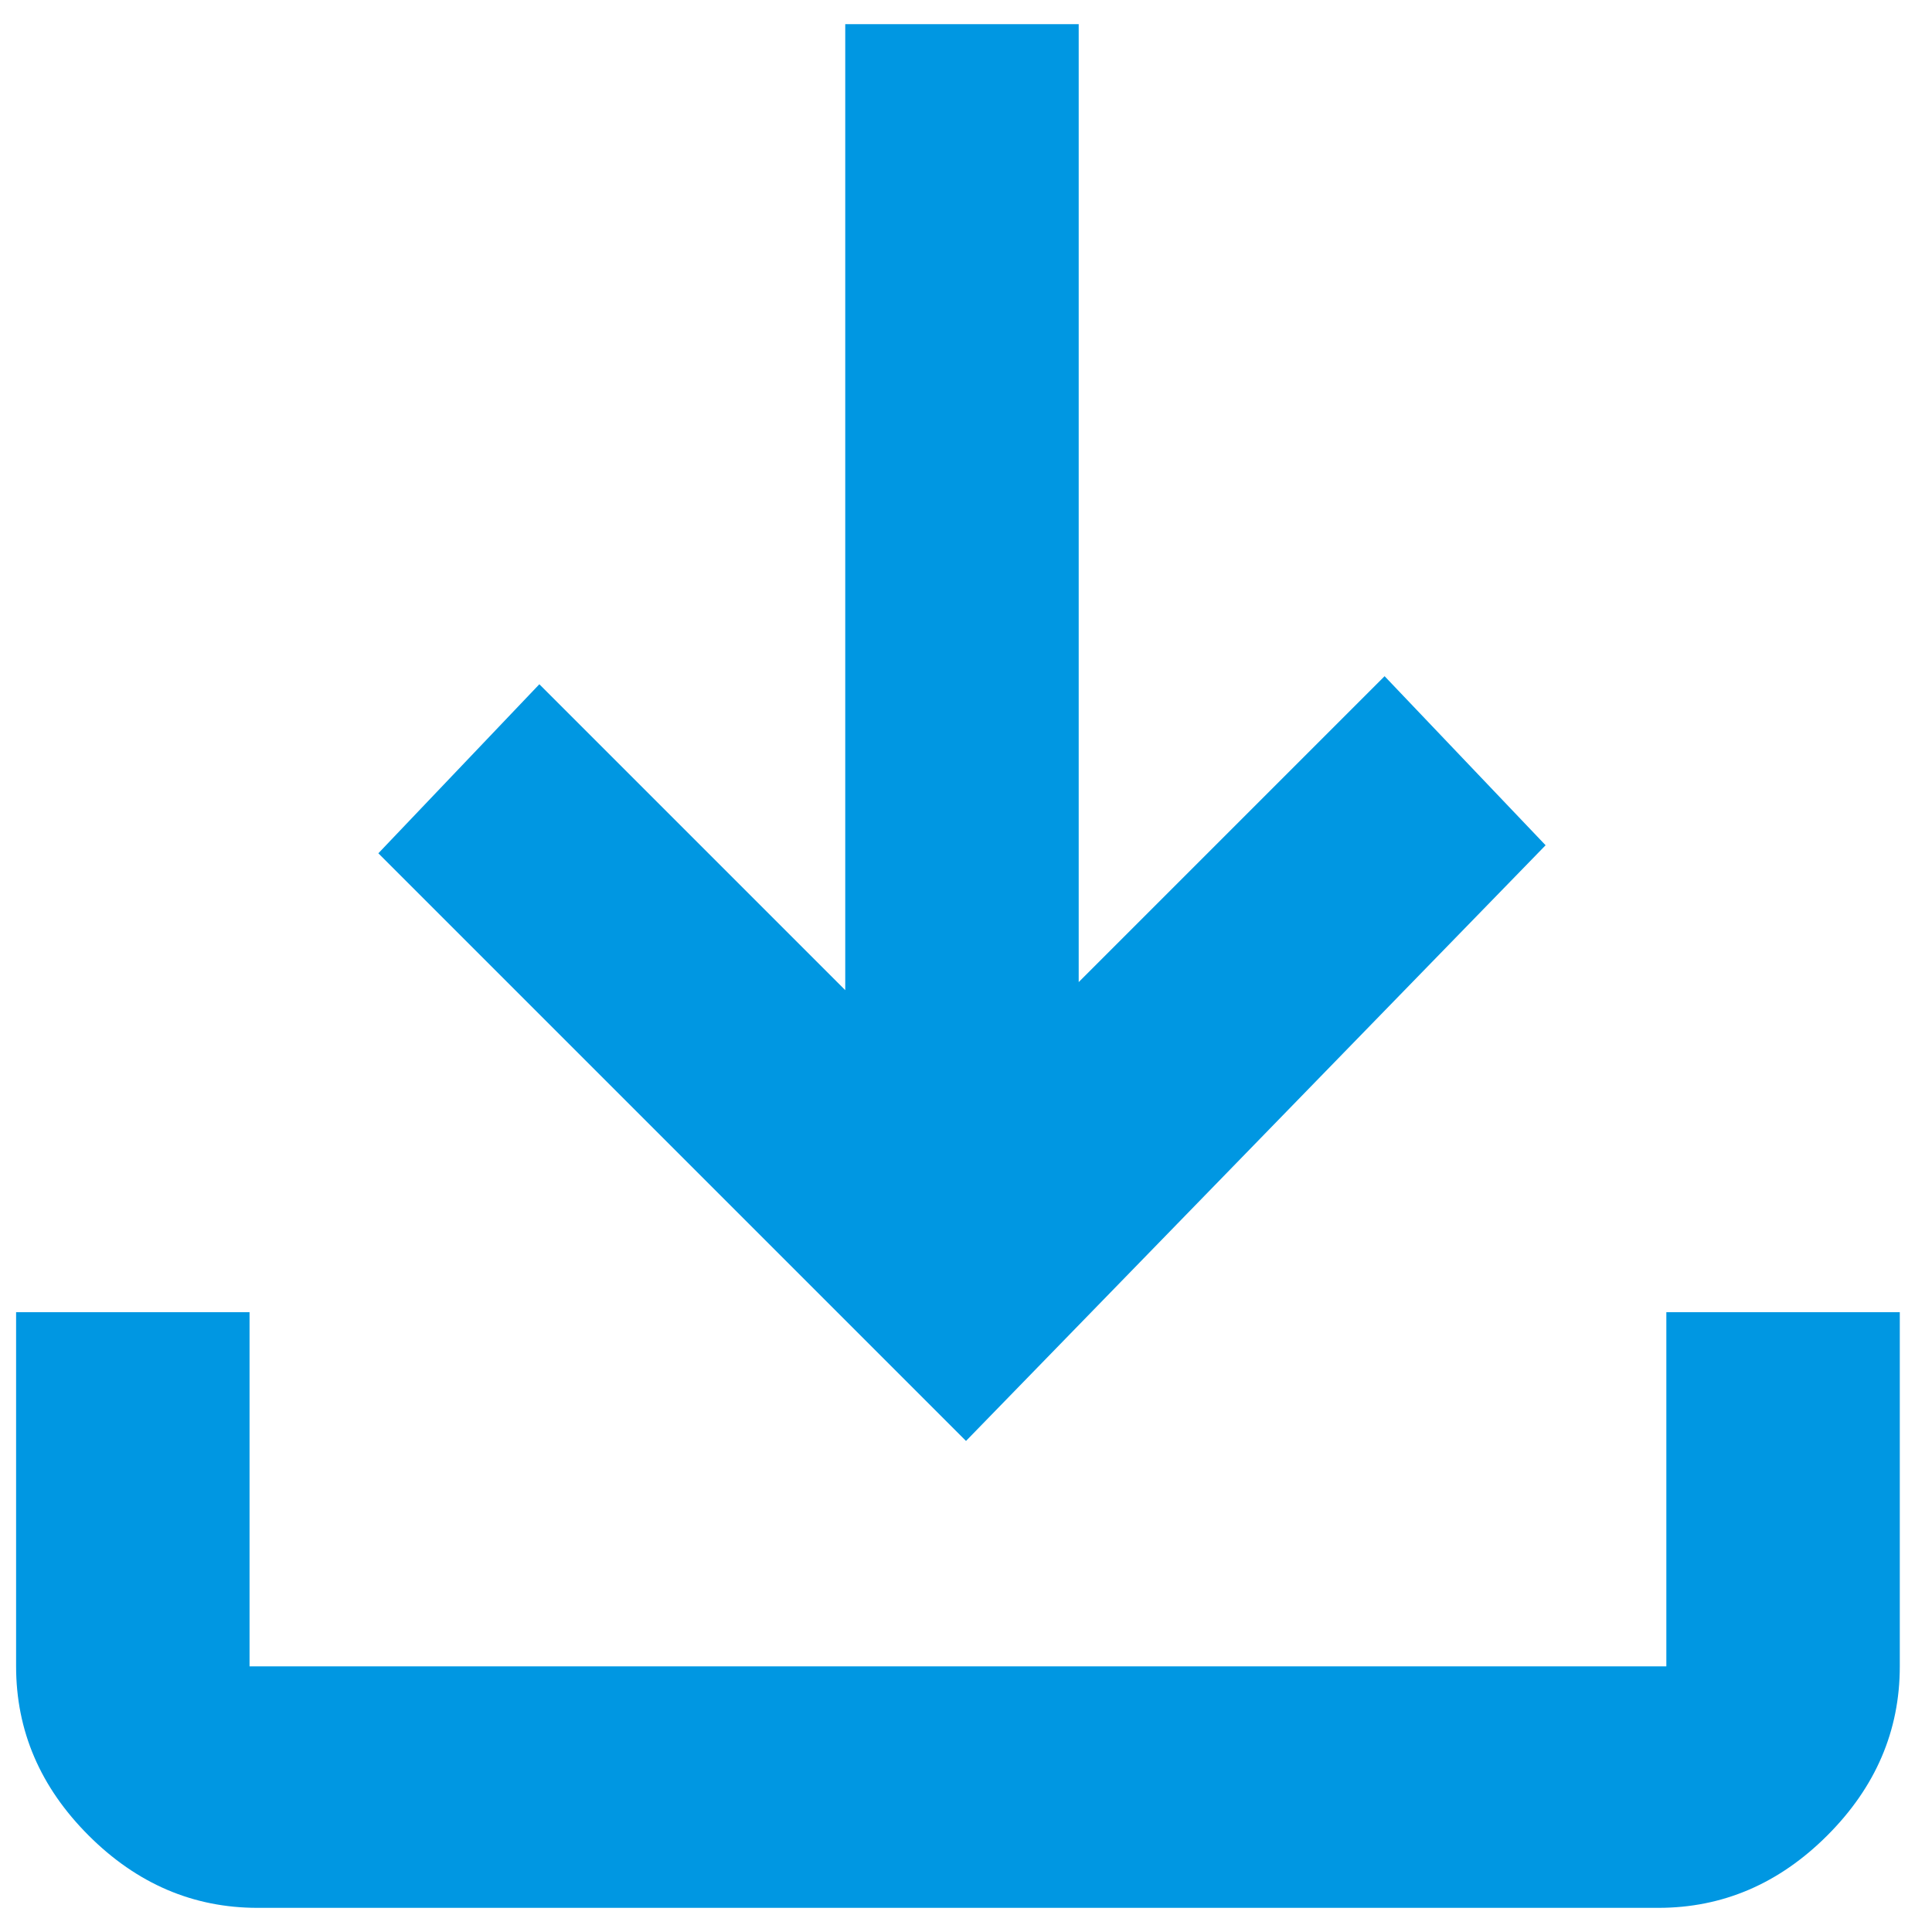 <?xml version="1.0" encoding="utf-8"?>
<!-- Generator: Adobe Illustrator 27.8.1, SVG Export Plug-In . SVG Version: 6.00 Build 0)  -->
<svg version="1.1" id="Vrstva_1" xmlns="http://www.w3.org/2000/svg" xmlns:xlink="http://www.w3.org/1999/xlink" x="0px" y="0px"
	 viewBox="0 0 24 24" style="enable-background:new 0 0 24 24;" xml:space="preserve">
<style type="text/css">
	.st0{fill:#0097E2;}
</style>
<path class="st0" d="M12,17.9l-7.3-7.3l2-2.1l3.8,3.8V0.3h2.9v11.9l3.8-3.8l2,2.1L12,17.9z M3.2,23.7c-0.8,0-1.5-0.3-2.1-0.9
	c-0.6-0.6-0.9-1.3-0.9-2.1v-4.4h2.9v4.4h17.6v-4.4h2.9v4.4c0,0.8-0.3,1.5-0.9,2.1c-0.6,0.6-1.3,0.9-2.1,0.9H3.2z"/>
</svg>
